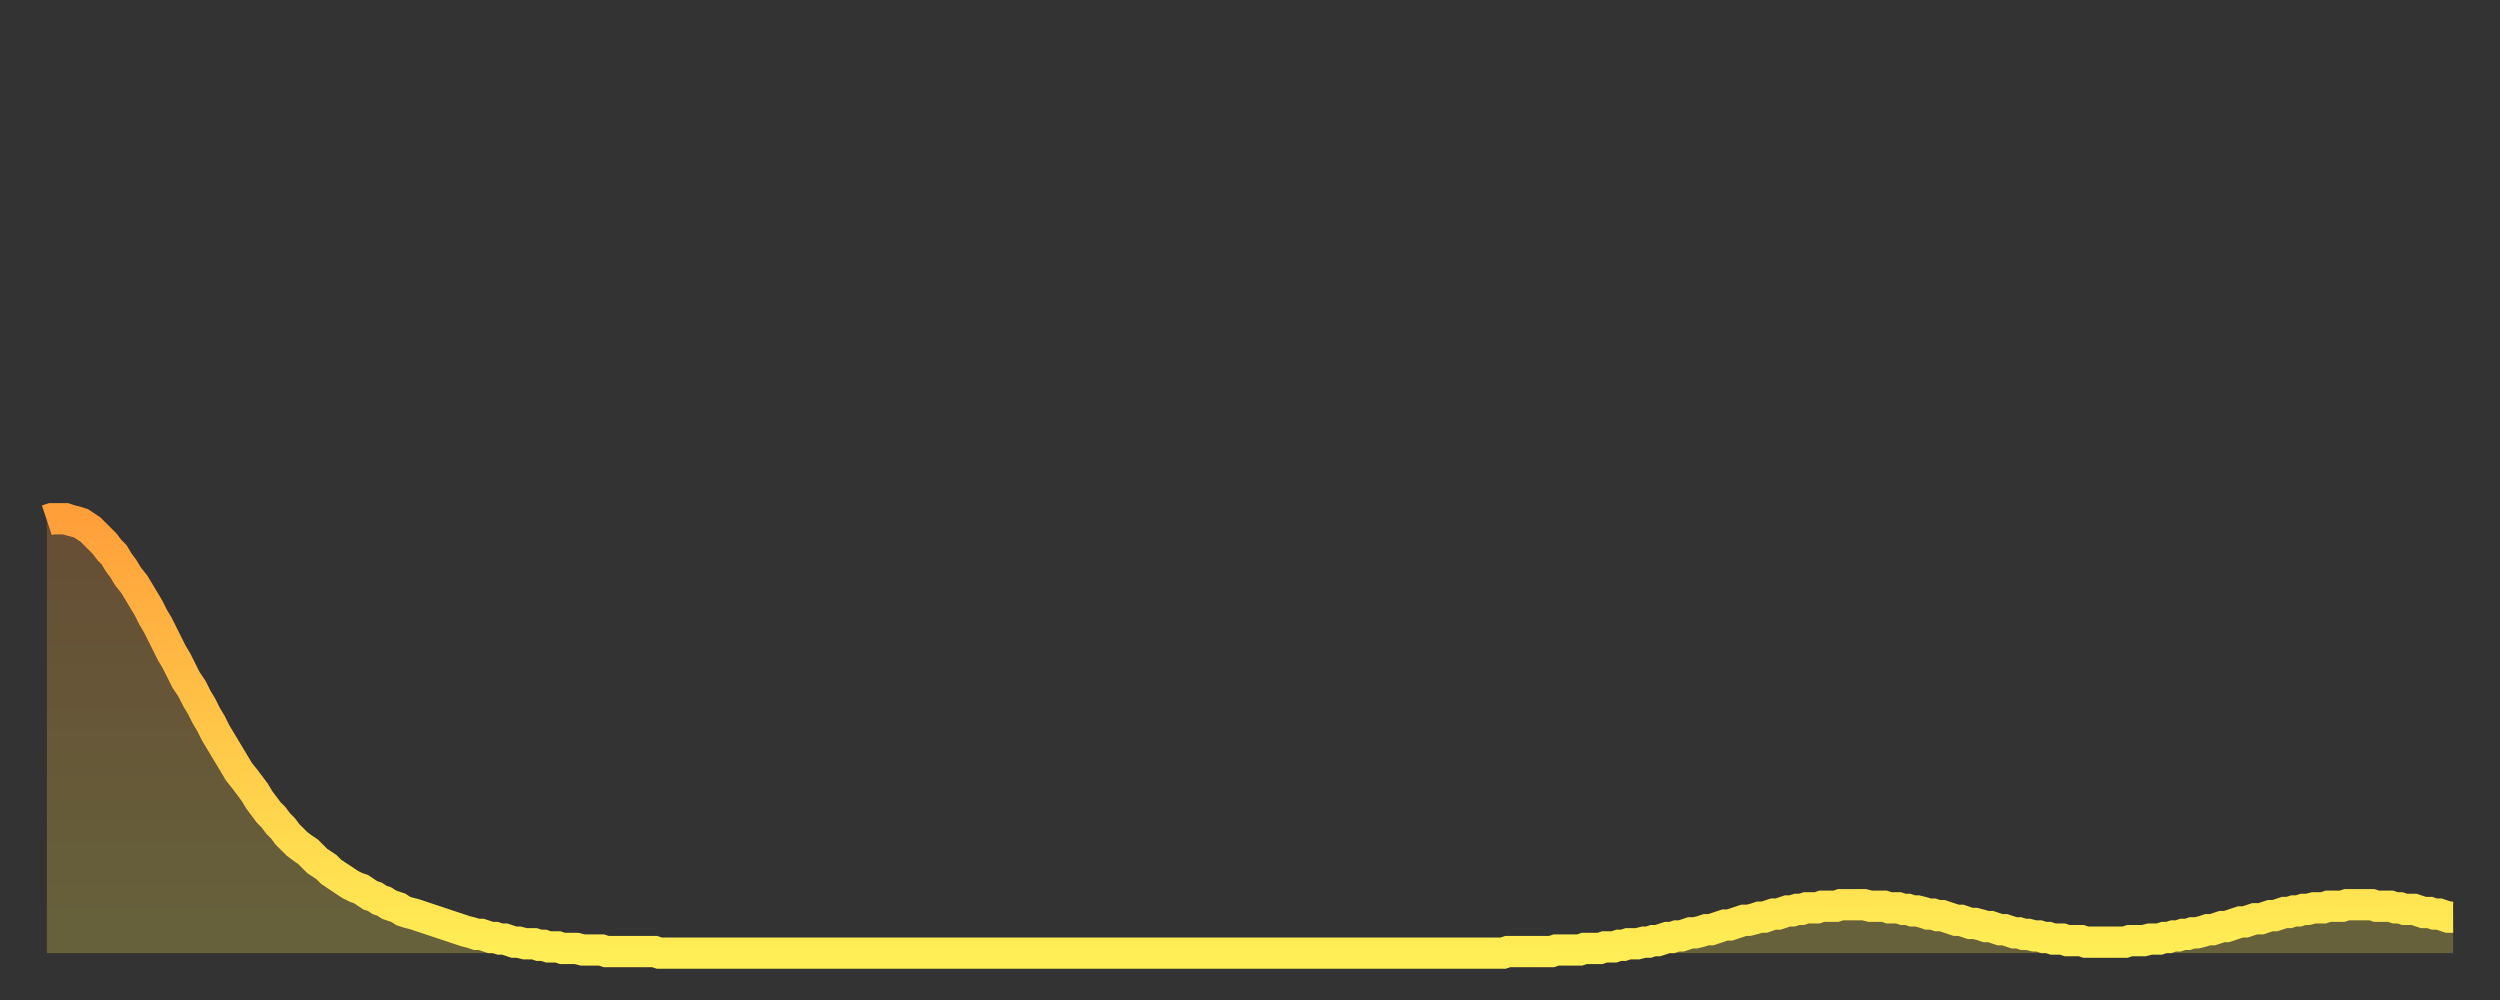<?xml version="1.0" encoding="utf-8" ?>
<svg baseProfile="full" height="64" version="1.1" width="160" xmlns="http://www.w3.org/2000/svg" xmlns:ev="http://www.w3.org/2001/xml-events" xmlns:xlink="http://www.w3.org/1999/xlink"><rect width="100%" height="100%" fill="#333333" stroke="none"/><defs><linearGradient id="id74352" x1="0" x2="0" y1="0" y2="1"><stop offset="0%" stop-color="#ff9f3a" /><stop offset="50%" stop-color="#ffc748" /><stop offset="100%" stop-color="#ffee55" /></linearGradient></defs><g transform="translate(3,3)"><g><path d="M 0.0 30.3 0.3 30.2 0.6 30.2 0.9 30.2 1.2 30.2 1.5 30.3 1.9 30.4 2.2 30.5 2.5 30.7 2.8 30.9 3.1 31.2 3.4 31.5 3.7 31.8 4.0 32.2 4.3 32.5 4.6 33.0 4.9 33.4 5.2 33.9 5.6 34.4 5.9 34.9 6.2 35.4 6.5 35.9 6.8 36.5 7.1 37.0 7.4 37.6 7.7 38.2 8.0 38.8 8.3 39.3 8.6 39.9 8.9 40.5 9.3 41.1 9.6 41.7 9.9 42.2 10.2 42.8 10.5 43.3 10.8 43.9 11.1 44.4 11.4 44.9 11.7 45.4 12.0 45.9 12.3 46.4 12.7 46.9 13.0 47.3 13.3 47.7 13.6 48.2 13.9 48.6 14.2 49.0 14.5 49.3 14.8 49.7 15.1 50.0 15.4 50.4 15.7 50.7 16.0 51.0 16.4 51.3 16.7 51.5 17.0 51.8 17.3 52.1 17.6 52.3 17.9 52.5 18.2 52.8 18.5 53.0 18.8 53.2 19.1 53.4 19.4 53.6 19.8 53.8 20.1 53.9 20.4 54.1 20.7 54.3 21.0 54.4 21.3 54.6 21.6 54.7 21.9 54.9 22.2 55.0 22.5 55.1 22.8 55.3 23.1 55.4 23.5 55.5 23.8 55.6 24.1 55.7 24.4 55.8 24.7 55.9 25.0 56.0 25.3 56.1 25.6 56.2 25.9 56.3 26.2 56.4 26.5 56.5 26.8 56.6 27.2 56.7 27.5 56.8 27.8 56.8 28.1 56.9 28.4 57.0 28.7 57.0 29.0 57.1 29.3 57.1 29.6 57.2 29.9 57.3 30.2 57.3 30.6 57.4 30.9 57.4 31.2 57.4 31.5 57.5 31.8 57.5 32.1 57.6 32.4 57.6 32.7 57.6 33.0 57.7 33.3 57.7 33.6 57.7 33.9 57.7 34.3 57.8 34.6 57.8 34.9 57.8 35.2 57.8 35.5 57.8 35.8 57.9 36.1 57.9 36.4 57.9 36.7 57.9 37.0 57.9 37.3 57.9 37.7 57.9 38.0 57.9 38.3 57.9 38.6 57.9 38.9 57.9 39.2 58.0 39.5 58.0 39.8 58.0 40.1 58.0 40.4 58.0 40.7 58.0 41.0 58.0 41.4 58.0 41.7 58.0 42.0 58.0 42.3 58.0 42.6 58.0 42.9 58.0 43.2 58.0 43.5 58.0 43.8 58.0 44.1 58.0 44.4 58.0 44.7 58.0 45.1 58.0 45.4 58.0 45.7 58.0 46.0 58.0 46.3 58.0 46.6 58.0 46.9 58.0 47.2 58.0 47.5 58.0 47.8 58.0 48.1 58.0 48.5 58.0 48.8 58.0 49.1 58.0 49.4 58.0 49.7 58.0 50.0 58.0 50.3 58.0 50.6 58.0 50.9 58.0 51.2 58.0 51.5 58.0 51.8 58.0 52.2 58.0 52.5 58.0 52.8 58.0 53.1 58.0 53.4 58.0 53.7 58.0 54.0 58.0 54.3 58.0 54.6 58.0 54.9 58.0 55.2 58.0 55.6 58.0 55.9 58.0 56.2 58.0 56.5 58.0 56.8 58.0 57.1 58.0 57.4 58.0 57.7 58.0 58.0 58.0 58.3 58.0 58.6 58.0 58.9 58.0 59.3 58.0 59.6 58.0 59.9 58.0 60.2 58.0 60.5 58.0 60.8 58.0 61.1 58.0 61.4 58.0 61.7 58.0 62.0 58.0 62.3 58.0 62.6 58.0 63.0 58.0 63.3 58.0 63.6 58.0 63.9 58.0 64.2 58.0 64.5 58.0 64.8 58.0 65.1 58.0 65.4 58.0 65.7 58.0 66.0 58.0 66.4 58.0 66.7 58.0 67.0 58.0 67.3 58.0 67.6 58.0 67.9 58.0 68.2 58.0 68.5 58.0 68.8 58.0 69.1 58.0 69.4 58.0 69.7 58.0 70.1 58.0 70.4 58.0 70.7 58.0 71.0 58.0 71.3 58.0 71.6 58.0 71.9 58.0 72.2 58.0 72.5 58.0 72.8 58.0 73.1 58.0 73.5 58.0 73.8 58.0 74.1 58.0 74.4 58.0 74.7 58.0 75.0 58.0 75.3 58.0 75.6 58.0 75.9 58.0 76.2 58.0 76.5 58.0 76.8 58.0 77.2 58.0 77.5 58.0 77.8 58.0 78.1 58.0 78.4 58.0 78.7 58.0 79.0 58.0 79.3 58.0 79.6 58.0 79.9 58.0 80.2 58.0 80.5 58.0 80.9 58.0 81.2 58.0 81.5 58.0 81.8 58.0 82.1 58.0 82.4 58.0 82.7 58.0 83.0 58.0 83.3 58.0 83.6 58.0 83.9 58.0 84.3 58.0 84.6 58.0 84.9 58.0 85.2 58.0 85.5 58.0 85.8 58.0 86.1 58.0 86.4 58.0 86.7 58.0 87.0 58.0 87.3 58.0 87.6 58.0 88.0 58.0 88.3 58.0 88.6 58.0 88.9 58.0 89.2 58.0 89.5 58.0 89.8 58.0 90.1 58.0 90.4 58.0 90.7 58.0 91.0 58.0 91.4 58.0 91.7 58.0 92.0 58.0 92.3 58.0 92.6 58.0 92.9 58.0 93.2 58.0 93.5 57.9 93.8 57.9 94.1 57.9 94.4 57.9 94.7 57.9 95.1 57.9 95.4 57.9 95.7 57.9 96.0 57.9 96.3 57.9 96.6 57.8 96.9 57.8 97.2 57.8 97.5 57.8 97.8 57.8 98.1 57.8 98.4 57.7 98.8 57.7 99.1 57.7 99.4 57.7 99.7 57.6 100.0 57.6 100.3 57.6 100.6 57.5 100.9 57.5 101.2 57.4 101.5 57.4 101.8 57.4 102.2 57.3 102.5 57.3 102.8 57.2 103.1 57.2 103.4 57.1 103.7 57.0 104.0 57.0 104.3 56.9 104.6 56.9 104.9 56.8 105.2 56.7 105.5 56.7 105.9 56.6 106.2 56.5 106.5 56.5 106.8 56.4 107.1 56.3 107.4 56.2 107.7 56.2 108.0 56.1 108.3 56.0 108.6 55.9 108.9 55.9 109.3 55.8 109.6 55.7 109.9 55.7 110.2 55.6 110.5 55.5 110.8 55.5 111.1 55.4 111.4 55.3 111.7 55.3 112.0 55.2 112.3 55.2 112.6 55.1 113.0 55.1 113.3 55.1 113.6 55.0 113.9 55.0 114.2 55.0 114.5 55.0 114.8 54.9 115.1 54.9 115.4 54.9 115.7 54.9 116.0 54.9 116.3 54.9 116.7 55.0 117.0 55.0 117.3 55.0 117.6 55.0 117.9 55.1 118.2 55.1 118.5 55.1 118.8 55.2 119.1 55.2 119.4 55.3 119.7 55.3 120.1 55.4 120.4 55.5 120.7 55.5 121.0 55.6 121.3 55.6 121.6 55.7 121.9 55.8 122.2 55.9 122.5 55.9 122.8 56.0 123.1 56.1 123.4 56.1 123.8 56.2 124.1 56.3 124.4 56.3 124.7 56.4 125.0 56.5 125.3 56.5 125.6 56.6 125.9 56.7 126.2 56.7 126.5 56.8 126.8 56.8 127.2 56.9 127.5 56.9 127.8 57.0 128.1 57.0 128.4 57.1 128.7 57.1 129.0 57.1 129.3 57.2 129.6 57.2 129.9 57.2 130.2 57.2 130.5 57.3 130.9 57.3 131.2 57.3 131.5 57.3 131.8 57.3 132.1 57.3 132.4 57.3 132.7 57.3 133.0 57.3 133.3 57.2 133.6 57.2 133.9 57.2 134.2 57.2 134.6 57.1 134.9 57.1 135.2 57.1 135.5 57.0 135.8 57.0 136.1 56.9 136.4 56.9 136.7 56.8 137.0 56.8 137.3 56.7 137.6 56.7 138.0 56.6 138.3 56.5 138.6 56.5 138.9 56.4 139.2 56.3 139.5 56.3 139.8 56.2 140.1 56.1 140.4 56.0 140.7 56.0 141.0 55.9 141.3 55.8 141.7 55.8 142.0 55.7 142.3 55.6 142.6 55.6 142.9 55.5 143.2 55.4 143.5 55.4 143.8 55.3 144.1 55.3 144.4 55.2 144.7 55.2 145.1 55.1 145.4 55.1 145.7 55.1 146.0 55.0 146.3 55.0 146.6 55.0 146.9 55.0 147.2 54.9 147.5 54.9 147.8 54.9 148.1 54.9 148.4 54.9 148.8 54.9 149.1 55.0 149.4 55.0 149.7 55.0 150.0 55.0 150.3 55.1 150.6 55.1 150.9 55.2 151.2 55.2 151.5 55.2 151.8 55.3 152.1 55.4 152.5 55.4 152.8 55.5 153.1 55.5 153.4 55.6 153.7 55.7 154.0 55.7" fill="none" id="graph-curve" opacity="1" stroke="url(#id74352)" stroke-width="2" /><path d="M 0 58 L 0.0 30.3 0.3 30.2 0.6 30.2 0.9 30.2 1.2 30.2 1.5 30.3 1.9 30.4 2.2 30.5 2.5 30.7 2.8 30.9 3.1 31.2 3.4 31.5 3.7 31.8 4.0 32.2 4.3 32.5 4.6 33.0 4.9 33.4 5.2 33.9 5.6 34.4 5.9 34.9 6.2 35.4 6.5 35.9 6.8 36.5 7.1 37.0 7.4 37.6 7.7 38.2 8.0 38.8 8.3 39.3 8.6 39.9 8.9 40.5 9.3 41.1 9.6 41.7 9.9 42.2 10.2 42.8 10.5 43.3 10.8 43.9 11.1 44.4 11.4 44.9 11.7 45.4 12.0 45.9 12.3 46.4 12.7 46.9 13.0 47.3 13.3 47.7 13.6 48.2 13.9 48.6 14.2 49.0 14.5 49.3 14.8 49.7 15.1 50.0 15.4 50.4 15.7 50.7 16.0 51.0 16.4 51.3 16.7 51.5 17.0 51.8 17.3 52.1 17.6 52.3 17.9 52.5 18.2 52.8 18.5 53.0 18.8 53.2 19.1 53.4 19.4 53.6 19.8 53.8 20.1 53.9 20.4 54.1 20.7 54.3 21.0 54.4 21.3 54.6 21.6 54.7 21.9 54.9 22.2 55.0 22.5 55.1 22.8 55.3 23.1 55.4 23.5 55.5 23.8 55.6 24.1 55.7 24.4 55.8 24.7 55.9 25.0 56.0 25.3 56.1 25.6 56.2 25.9 56.3 26.2 56.4 26.5 56.5 26.8 56.6 27.2 56.7 27.5 56.8 27.8 56.8 28.1 56.9 28.4 57.0 28.7 57.0 29.0 57.1 29.3 57.1 29.6 57.2 29.9 57.3 30.2 57.3 30.6 57.4 30.9 57.4 31.2 57.4 31.5 57.5 31.8 57.5 32.1 57.6 32.4 57.6 32.7 57.6 33.0 57.7 33.3 57.7 33.6 57.7 33.9 57.7 34.3 57.8 34.6 57.8 34.9 57.8 35.2 57.8 35.5 57.8 35.8 57.9 36.1 57.9 36.4 57.9 36.7 57.9 37.0 57.9 37.3 57.9 37.7 57.9 38.0 57.9 38.3 57.9 38.6 57.9 38.9 57.9 39.2 58.0 39.5 58.0 39.8 58.0 40.1 58.0 40.4 58.0 40.7 58.0 41.0 58.0 41.4 58.0 41.7 58.0 42.0 58.0 42.3 58.0 42.6 58.0 42.9 58.0 43.2 58.0 43.5 58.0 43.8 58.0 44.1 58.0 44.4 58.0 44.7 58.0 45.1 58.0 45.4 58.0 45.7 58.0 46.0 58.0 46.3 58.0 46.6 58.0 46.9 58.0 47.2 58.0 47.5 58.0 47.8 58.0 48.1 58.0 48.5 58.0 48.8 58.0 49.1 58.0 49.4 58.0 49.7 58.0 50.0 58.0 50.3 58.0 50.6 58.0 50.9 58.0 51.2 58.0 51.5 58.0 51.8 58.0 52.2 58.0 52.5 58.0 52.8 58.0 53.1 58.0 53.4 58.0 53.7 58.0 54.0 58.0 54.3 58.0 54.6 58.0 54.9 58.0 55.2 58.0 55.6 58.0 55.9 58.0 56.2 58.0 56.5 58.0 56.8 58.0 57.1 58.0 57.4 58.0 57.7 58.0 58.0 58.0 58.3 58.0 58.6 58.0 58.9 58.0 59.3 58.0 59.6 58.0 59.9 58.0 60.2 58.0 60.5 58.0 60.8 58.0 61.1 58.0 61.4 58.0 61.7 58.0 62.0 58.0 62.3 58.0 62.6 58.0 63.0 58.0 63.3 58.0 63.6 58.0 63.9 58.0 64.2 58.0 64.5 58.0 64.8 58.0 65.1 58.0 65.4 58.0 65.7 58.0 66.0 58.0 66.4 58.0 66.7 58.0 67.0 58.0 67.3 58.0 67.6 58.0 67.9 58.0 68.2 58.0 68.5 58.0 68.8 58.0 69.1 58.0 69.4 58.0 69.7 58.0 70.1 58.0 70.4 58.0 70.7 58.0 71.0 58.0 71.3 58.0 71.6 58.0 71.9 58.0 72.2 58.0 72.5 58.0 72.8 58.0 73.1 58.0 73.5 58.0 73.8 58.0 74.1 58.0 74.4 58.0 74.7 58.0 75.0 58.0 75.3 58.0 75.6 58.0 75.9 58.0 76.2 58.0 76.5 58.0 76.8 58.0 77.2 58.0 77.5 58.0 77.8 58.0 78.1 58.0 78.4 58.0 78.7 58.0 79.0 58.0 79.3 58.0 79.6 58.0 79.9 58.0 80.2 58.0 80.5 58.0 80.9 58.0 81.2 58.0 81.5 58.0 81.8 58.0 82.1 58.0 82.4 58.0 82.7 58.0 83.0 58.0 83.3 58.0 83.6 58.0 83.9 58.0 84.3 58.0 84.6 58.0 84.9 58.0 85.2 58.0 85.5 58.0 85.8 58.0 86.1 58.0 86.4 58.0 86.7 58.0 87.0 58.0 87.3 58.0 87.6 58.0 88.0 58.0 88.3 58.0 88.6 58.0 88.9 58.0 89.2 58.0 89.5 58.0 89.8 58.0 90.1 58.0 90.4 58.0 90.7 58.0 91.0 58.0 91.4 58.0 91.7 58.0 92.0 58.0 92.3 58.0 92.6 58.0 92.9 58.0 93.2 58.0 93.5 57.9 93.8 57.9 94.1 57.9 94.4 57.9 94.7 57.9 95.1 57.9 95.4 57.9 95.7 57.9 96.0 57.9 96.3 57.9 96.6 57.8 96.9 57.8 97.2 57.8 97.5 57.8 97.8 57.8 98.1 57.8 98.4 57.7 98.8 57.7 99.1 57.7 99.4 57.7 99.7 57.6 100.0 57.6 100.3 57.6 100.6 57.5 100.9 57.5 101.2 57.4 101.5 57.4 101.8 57.4 102.2 57.3 102.5 57.3 102.8 57.2 103.1 57.2 103.4 57.1 103.7 57.0 104.0 57.0 104.3 56.9 104.6 56.9 104.9 56.8 105.2 56.7 105.5 56.7 105.9 56.6 106.2 56.5 106.5 56.5 106.8 56.4 107.1 56.3 107.4 56.2 107.7 56.2 108.0 56.1 108.3 56.0 108.6 55.9 108.9 55.9 109.3 55.8 109.6 55.7 109.9 55.7 110.2 55.6 110.5 55.5 110.8 55.5 111.1 55.4 111.4 55.3 111.7 55.3 112.0 55.2 112.3 55.2 112.6 55.1 113.0 55.1 113.3 55.1 113.6 55.0 113.9 55.0 114.2 55.0 114.5 55.0 114.8 54.9 115.1 54.9 115.4 54.9 115.7 54.9 116.0 54.9 116.3 54.9 116.7 55.0 117.0 55.0 117.3 55.0 117.6 55.0 117.9 55.1 118.2 55.1 118.5 55.1 118.8 55.2 119.1 55.2 119.4 55.3 119.7 55.3 120.1 55.4 120.4 55.5 120.7 55.5 121.0 55.6 121.3 55.6 121.6 55.7 121.9 55.8 122.2 55.9 122.5 55.9 122.8 56.0 123.1 56.1 123.4 56.1 123.8 56.2 124.1 56.3 124.4 56.3 124.7 56.4 125.0 56.5 125.3 56.5 125.6 56.6 125.9 56.7 126.2 56.7 126.5 56.8 126.8 56.8 127.2 56.9 127.5 56.9 127.8 57.0 128.1 57.0 128.4 57.1 128.7 57.1 129.0 57.1 129.3 57.2 129.6 57.2 129.9 57.2 130.2 57.2 130.5 57.3 130.9 57.3 131.2 57.3 131.5 57.3 131.8 57.3 132.1 57.3 132.4 57.3 132.7 57.3 133.0 57.3 133.3 57.2 133.6 57.2 133.9 57.2 134.2 57.2 134.6 57.1 134.9 57.1 135.2 57.1 135.5 57.0 135.8 57.0 136.1 56.9 136.4 56.9 136.7 56.8 137.0 56.8 137.3 56.7 137.6 56.7 138.0 56.6 138.3 56.5 138.6 56.5 138.9 56.4 139.2 56.3 139.5 56.3 139.8 56.2 140.1 56.1 140.4 56.0 140.7 56.0 141.0 55.9 141.3 55.8 141.7 55.8 142.0 55.7 142.3 55.6 142.6 55.6 142.9 55.5 143.2 55.4 143.5 55.4 143.8 55.3 144.1 55.3 144.4 55.2 144.7 55.2 145.1 55.1 145.4 55.1 145.7 55.1 146.0 55.0 146.3 55.0 146.6 55.0 146.9 55.0 147.2 54.9 147.5 54.9 147.8 54.9 148.1 54.9 148.4 54.9 148.8 54.9 149.1 55.0 149.4 55.0 149.7 55.0 150.0 55.0 150.3 55.1 150.6 55.1 150.9 55.2 151.2 55.2 151.5 55.2 151.8 55.3 152.1 55.4 152.5 55.4 152.8 55.5 153.1 55.5 153.4 55.6 153.7 55.7 154.0 55.7 154 58" fill="url(#id74352)" fill-opacity=".25" id="graph-shadow" /></g></g></svg>